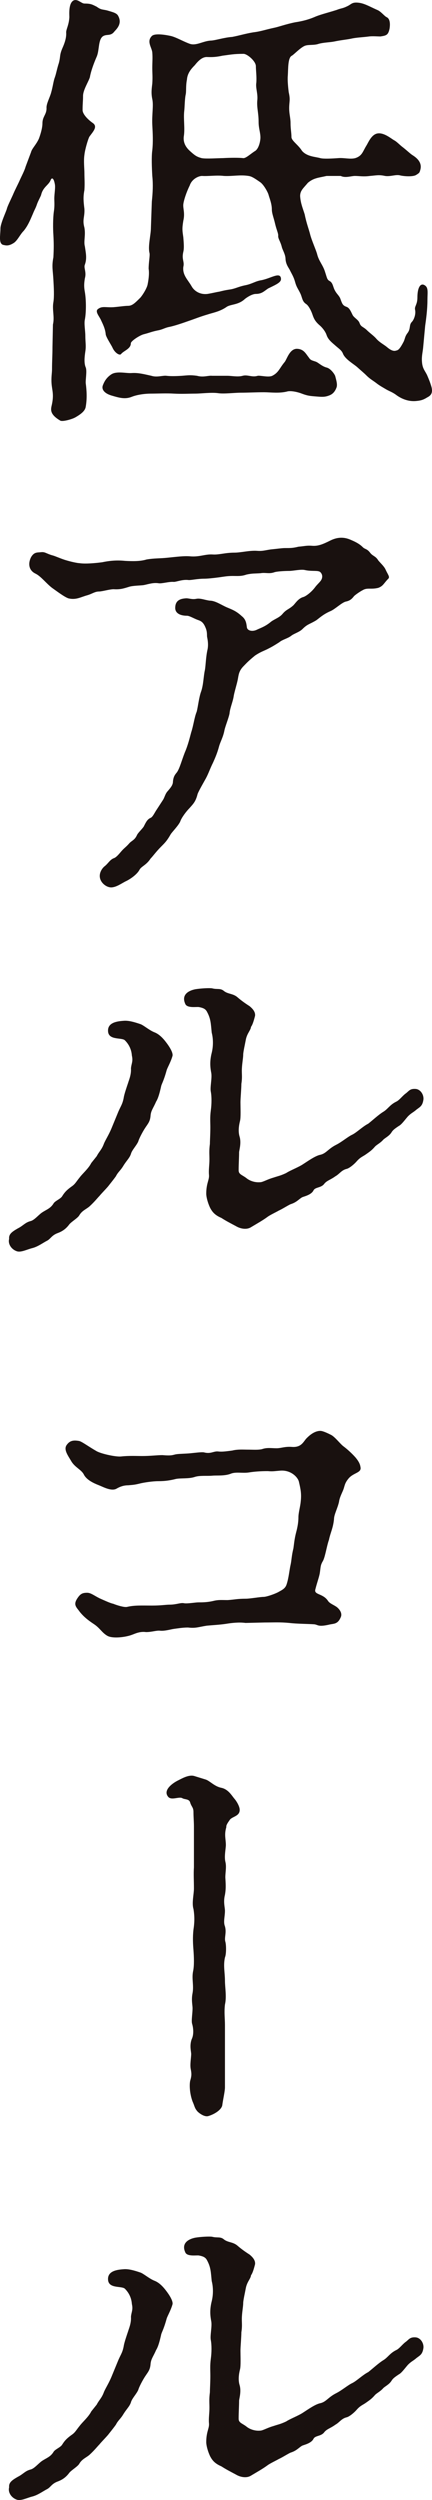 <?xml version="1.0" encoding="UTF-8"?><svg id="_レイヤー_2" xmlns="http://www.w3.org/2000/svg" viewBox="0 0 37.87 218.68"><defs><style>.cls-1{fill:#19110f;}</style></defs><g id="_文字"><path class="cls-1" d="m2.72,13.31c.08-.32.44-.64.68-1.16.08-.2.32-.88.32-1.36,0-.6.36-.76.36-1.32-.04-.36.28-.92.4-1.36.16-.56.2-1,.32-1.32.12-.32.2-.8.36-1.28.16-.6.04-.68.32-1.32.16-.36.36-.88.32-1.36,0-.28.24-.64.28-1.32,0-.24-.08-1.16.32-1.44.36-.24.72.24,1,.24.56,0,.68.08,1.08.28.44.32.52.2,1.04.36.4.12.72.2.84.44.4.72-.2,1.2-.36,1.4-.32.4-.68.16-1,.4-.4.32-.28,1.2-.52,1.76-.28.64-.52,1.32-.6,1.8-.12.4-.6,1.12-.6,1.64,0,.48-.04.64-.04,1.24,0,.36.48.84.88,1.12.48.32.04.76-.28,1.2-.12.2-.4,1.16-.44,1.6-.08.52,0,1.2,0,1.56,0,.52.04.88,0,1.52-.12.6-.08,1,0,1.64.04.72-.2.92,0,1.64.12.68-.08,1.2.04,1.64.08.56.2,1.04,0,1.6-.12.28.16.64,0,1.2-.08.48-.08.76,0,1.2.12.68.12,1.8,0,2.4-.08.36.04,1,.04,1.4,0,.6.08.88,0,1.4-.08.52-.12,1.04.04,1.4.12.32-.04,1.12,0,1.4.08.6.12,1.32,0,2-.04.36-.36.64-.92.96-.28.16-1.12.4-1.32.28-.88-.52-.84-.92-.76-1.28.24-1,.04-1.36,0-1.96-.04-.56.04-.92.04-1.24,0-.76.04-1.16.04-1.96l.04-1.96c.16-.68-.08-1.28.04-1.96.08-.48.04-1.28,0-1.96-.04-.8-.16-1.16,0-1.96.04-.8.04-1.2,0-1.96-.04-.52-.04-1.48.04-2.04.08-.48.04-.88.04-1.12,0-.48.12-1,.04-1.32-.08-.44-.24-.6-.36-.32-.16.44-.68.6-.84,1.32-.08.2-.28.56-.36.8-.12.36-.2.44-.36.84-.24.56-.44,1.04-.8,1.48-.32.32-.52.8-.84,1.04-.48.32-.72.24-.92.2-.48-.08-.28-.88-.28-1.44,0-.44.48-1.44.56-1.72.04-.2.32-.76.52-1.2.2-.48.44-.92.6-1.28.12-.28.44-.88.52-1.2l.48-1.28Zm34.39,16.92c-.04.56-.16.88-.12,1.4.04.6.24.76.44,1.16.12.28.28.64.4,1.08.12.48-.04.72-.36.88-.32.2-.52.28-.92.32-.64.08-1.24-.12-1.76-.48-.36-.28-.64-.36-.92-.52-.2-.12-.64-.36-.88-.56-.32-.24-.56-.36-.88-.68-.2-.2-.4-.36-.8-.72-.32-.28-1.04-.68-1.24-1.16-.12-.32-.36-.44-.76-.8-.28-.24-.56-.48-.68-.84-.12-.36-.44-.72-.64-.88-.36-.32-.48-.56-.6-.92-.12-.36-.36-.8-.56-.92-.36-.24-.32-.56-.52-.96-.2-.4-.32-.52-.44-.96-.12-.44-.28-.68-.44-1-.08-.2-.36-.48-.4-1,0-.4-.24-.76-.32-1.04-.12-.52-.36-.76-.32-1.04,0-.2-.16-.52-.28-1.04-.12-.52-.28-.88-.28-1.24,0-.48-.2-.96-.28-1.24-.04-.2-.4-.88-.72-1.12-.52-.36-.76-.52-1.04-.56-.76-.12-1.4.04-2.16,0-.64-.08-1.4.04-1.92,0-.28,0-.88.24-1.08.84-.28.56-.52,1.28-.56,1.64-.04.36.16.76,0,1.44-.12.72-.08.88,0,1.44.04.52.08.96,0,1.28-.16.68.12.84,0,1.32-.08.72.4,1.12.72,1.68.24.44.76.76,1.4.68.48-.08.76-.16,1.04-.2.16-.04.44-.12,1-.2.44-.08.68-.24,1.28-.36s.88-.36,1.4-.44c.84-.16,1.64-.76,1.72-.16.04.32-.28.48-1.12.88-.36.24-.56.48-1.08.48-.32,0-.76.28-.96.44-.6.56-1.28.44-1.64.72-.6.4-1.16.48-1.64.64-.68.2-1.16.4-1.64.56-.56.2-1.28.44-1.68.52-.44.08-.6.24-1.08.32-.56.12-.68.2-1.16.32-.36.08-1.16.6-1.16.8,0,.48-.6.64-.84.92-.12.2-.56-.08-.76-.52-.08-.2-.52-.84-.6-1.16-.04-.56-.32-1.04-.44-1.32-.16-.32-.52-.72-.24-.92.36-.28.68-.12,1.36-.16.48-.04,1-.12,1.28-.12.36,0,.6-.24,1.08-.72.24-.28.6-.88.64-1.2.04-.2.16-.84.08-1.32,0-.56.12-1.12.08-1.36-.16-.6.12-1.6.12-2.24l.08-2.28c.08-.76.12-1.48.04-2.24-.04-.72-.08-1.68,0-2.24.08-.76.04-1.48,0-2.24-.04-.92.12-1.68,0-2.24-.12-.56-.04-1,0-1.36.04-.6,0-.88,0-1.36,0-.56.04-.84,0-1.36-.04-.44-.52-.96-.04-1.44.28-.28,1.32-.08,1.68,0,.48.12,1.08.48,1.64.68.56.2,1.16-.24,1.84-.28.36,0,1.2-.28,1.88-.32.64-.12,1.12-.28,1.84-.4.68-.08,1.08-.24,1.84-.4.4-.08,1.04-.32,1.84-.48.52-.08,1.12-.2,1.84-.52.52-.2,1.04-.32,1.8-.56.4-.16.52-.12.92-.32.36-.16.4-.36.92-.32.56.04,1,.32,1.72.64.32.12.64.56.84.64.24.12.32.48.24,1-.12.56-.28.6-.8.68-.2,0-.72-.04-1,0-.6.08-1.08.08-1.6.2-.4.08-.88.12-1.44.24-.4.08-.92.08-1.36.2-.44.16-.96.04-1.28.2-.4.2-.88.72-1.08.84-.36.16-.32,1.12-.36,1.76-.04.4.04,1.12.08,1.44.16.68.04.8.04,1.4,0,.52.12.84.12,1.28,0,.56.08.84.08,1.24,0,.32.6.68.92,1.2.44.52,1.2.52,1.6.64.28.08,1.04.04,1.6,0,.48-.04,1.04.12,1.48,0,.6-.2.64-.56.96-1.08.16-.24.44-1,1-1.08.56-.08,1.16.44,1.44.6.24.12.52.44.8.64.4.32.64.56.84.68.88.56.72,1.12.6,1.44-.04.12-.2.2-.32.28-.28.16-1,.12-1.36.04-.4-.12-.88.12-1.36.04-.52-.12-.8-.04-1.32,0-.56.08-.96,0-1.32,0-.32,0-.84.2-1.24,0h-1.24c-.68.16-1.12.16-1.64.6-.4.48-.68.68-.68,1.16.04.64.24,1.08.4,1.6.16.8.36,1.28.48,1.76.12.48.48,1.28.6,1.68.16.68.52.96.72,1.64.16.48.16.64.4.76.28.16.28.52.44.8.16.32.36.44.48.72.16.44.2.6.52.72.28.08.4.4.56.72.12.24.48.4.6.68.12.36.28.32.6.6.32.32.64.52.88.8.28.32.68.52.92.72.28.24.56.4.8.32.16-.04.28-.04.64-.72.16-.28.12-.48.36-.8.32-.4.12-.72.4-1,.16-.16.36-.64.28-1.04-.08-.32.2-.44.2-1.08,0-.84.24-1.24.56-1.12.44.2.32.6.32,1.36,0,.8-.12,1.68-.2,2.24l-.16,1.72Zm-17.16,2.64c.32,0,.92.12,1.32,0,.44-.12.84.16,1.32,0,.24-.04.96.16,1.28,0,.56-.28.64-.68,1.08-1.2.2-.24.44-1.2,1.12-1.16.56.04.72.4,1,.76.16.24.24.24.6.36.24.08.52.4.96.52.36.08.72.6.76.76.08.32.2.68.12.96-.2.56-.52.68-.76.76-.36.12-.64.08-1.16.04-.52-.04-.72-.08-1.24-.28-.48-.16-.88-.2-1.12-.16-.72.2-1.52.08-2.08.08-.76,0-1.44.04-2.04.04-.56,0-1.48.12-2,.04-.56-.08-1.52.04-1.96.04-.56,0-1.2.04-1.92,0-.6-.04-1.48,0-1.96,0-.68,0-1.32.12-1.72.28-.6.24-1.12.08-1.8-.12-.64-.2-.88-.56-.72-.92.08-.2.24-.6.72-.92.48-.32,1.32-.08,1.8-.12.6-.04,1.16.12,1.72.24.48.16,1-.04,1.32,0s.76.04,1.36,0c.52-.04.72-.08,1.32,0,.56.16,1-.04,1.32,0h1.36Zm2.72-22.2c0-.8-.16-1.2-.12-1.84.08-.64-.16-1.12-.08-1.6.04-.52-.04-1.08-.04-1.44,0-.44-.76-1.08-1.08-1.08-.88,0-1.2.08-1.84.16-.72.16-1.12.12-1.32.12-.44-.04-.8.32-1.12.72-.28.28-.64.68-.68,1.24-.12.6-.04,1.04-.12,1.36-.08.4-.08,1.12-.12,1.4-.08.72.08,1.52-.04,2.24-.04.36.04.8.52,1.24.44.4.6.52,1.04.64.36.08,1.48,0,1.88,0,.68-.04,1.44-.04,1.76,0,.24.04.68-.4,1.08-.64.32-.24.44-.88.44-1.16,0-.44-.16-.8-.16-1.36Z"/><path class="cls-1" d="m14.28,69.98c.16-.24.2-.56.44-.8.16-.2.44-.48.44-.8.04-.48.2-.64.36-.84.24-.36.4-1,.68-1.72.28-.64.44-1.32.56-1.76.2-.6.28-1.32.48-1.8.12-.44.2-1.28.4-1.8.2-.6.2-1.32.32-1.84.08-.44.08-1.16.24-1.84.08-.44,0-.84-.04-1.04-.04-.16.04-.44-.16-.88-.2-.48-.44-.56-.68-.64-.32-.12-.72-.36-.92-.36-.64,0-1.04-.24-1.04-.68,0-.6.36-.8.88-.84.28-.04.56.12.96.04.36-.08.8.12,1.2.16.48,0,1.04.4,1.52.6.48.2.8.32,1.28.76.36.28.4.64.44.96.04.32.48.4.84.24.32-.16.76-.28,1.28-.72.32-.24.76-.36,1.04-.72.32-.36.52-.36.88-.68.16-.12.44-.64.92-.76.24-.08.72-.44,1.04-.88.28-.36.56-.52.6-.84.04-.24-.12-.48-.28-.52-.24-.08-.72,0-1.24-.12-.32-.08-1.04.08-1.36.08-.4,0-1.12.04-1.32.12-.48.16-.76,0-1.2.08-.56.04-.68,0-1.24.12-.44.16-.8.12-1.2.12-.52,0-.88.08-1.2.12-.6.08-1.04.12-1.32.12-.52,0-1.08.12-1.32.12-.56-.08-1.08.16-1.32.16-.4-.04-1.04.16-1.32.12-.48-.08-.92.08-1.32.16-.24.04-1,.04-1.32.16-.4.12-.72.24-1.32.2-.36,0-1,.2-1.28.2-.36,0-.6.2-1,.32-.6.16-1,.44-1.68.28-.36-.12-1.04-.64-1.44-.92-.52-.4-.96-1-1.44-1.24-.6-.28-.68-.88-.4-1.44.28-.48.56-.4.88-.44.36-.04.44.12,1,.28.2.04.8.32,1.24.44.4.12.96.24,1.12.24.52.08,1.4,0,2-.08.56-.12,1.24-.2,2-.12.72.04,1.36.04,1.88-.12.68-.12,1.12-.08,1.88-.16.8-.08,1.4-.16,1.92-.12.84.08,1.32-.2,2-.16.56.04,1.08-.16,1.92-.16.56,0,1.28-.2,1.96-.16.48.04.68-.04,1.2-.12.44-.04,1-.12,1.24-.12.52,0,.72,0,1.2-.12.52-.04.72-.12,1.2-.08.52.04.92-.12,1.64-.48.92-.44,1.56-.12,1.84,0,.56.24.8.44.96.6.2.2.36.12.64.48.24.32.48.28.72.68.16.2.52.52.64.8.2.44.4.64.24.8-.4.4-.44.64-.88.8-.64.16-.96-.04-1.36.2-.24.12-.64.4-.76.52-.16.2-.32.4-.72.48-.36.08-.96.68-1.36.84-.64.28-.96.6-1.24.8-.6.36-.76.32-1.2.76-.28.28-.76.4-1,.6-.32.24-.76.32-1.04.56-.44.28-.64.4-1.04.6-.32.16-.6.24-1.08.56-.64.52-.8.72-1,.92-.44.44-.44.8-.52,1.2-.08.4-.32,1.16-.36,1.48-.08.48-.32,1-.36,1.48-.08.4-.36,1.08-.44,1.44-.12.64-.36,1-.48,1.44-.16.6-.36,1.04-.52,1.4-.28.56-.4.96-.64,1.4-.2.36-.64,1.12-.72,1.36-.16.64-.36.84-.72,1.24-.24.24-.68.8-.8,1.16-.16.36-.72.92-.84,1.12-.32.56-.48.72-.84,1.08-.44.44-.72.84-.92,1.04-.36.56-.8.68-.96.96-.2.4-.76.8-1.16,1-.36.16-.92.6-1.4.56-.4-.04-.84-.4-.92-.84-.08-.4.16-.8.4-1,.32-.24.48-.6.84-.72.2-.08.4-.32.64-.6.24-.28.4-.36.68-.68.2-.24.48-.28.68-.72.08-.2.44-.52.6-.76.2-.4.32-.64.6-.76.2-.08.36-.48.56-.76l.52-.8Z"/><path class="cls-1" d="m10.32,97.37c.24-.6.4-.72.52-1.32.04-.32.28-1,.4-1.36.04-.16.28-.68.24-1.24.04-.44.2-.6.08-1.12-.04-.6-.32-1.04-.6-1.32-.24-.28-1.36,0-1.48-.72-.12-.84.76-.96,1.36-1,.44-.04.96.12,1.44.28.28.08.76.52,1.24.72.44.16.8.56,1.04.88.28.36.64.92.56,1.2-.16.56-.48,1.08-.52,1.28-.28,1-.44,1.16-.48,1.4-.12.52-.24,1-.44,1.32-.24.56-.44.76-.48,1.2-.04.56-.24.72-.52,1.16-.2.32-.48.84-.56,1.12-.16.36-.56.76-.64,1.08-.12.36-.36.56-.64,1-.28.48-.48.56-.68.96-.32.44-.56.72-.68.88-.24.28-.6.64-.76.84-.16.16-.44.52-.88.92-.28.24-.64.36-.88.76-.12.24-.68.56-.88.8-.32.44-.68.64-1,.76-.56.2-.64.52-.96.68-.32.16-.8.52-1.28.64-.48.12-1,.4-1.36.28-.48-.16-.8-.64-.68-1.08-.04-.4.2-.6.76-.92.48-.24.64-.52,1.12-.64.32-.08.64-.48.96-.72.4-.28.76-.36,1.04-.8.12-.24.6-.4.76-.64.2-.32.36-.52.8-.84.36-.24.4-.4.76-.84.24-.32.76-.76,1-1.24l.48-.6c.2-.4.44-.56.64-1.12.16-.36.4-.72.64-1.28l.56-1.36Zm26.2-.32c-.32.28-.44.28-.76.6-.28.32-.56.72-.8.84-.36.24-.52.36-.64.56-.2.32-.56.48-.72.64-.28.32-.6.44-.76.64-.28.32-.48.44-.76.64-.28.2-.48.24-.8.6-.24.28-.68.64-.92.68-.44.12-.6.44-.96.64-.44.32-.72.36-.96.64-.28.4-.8.28-.96.6-.2.4-.84.52-1,.6-.28.16-.48.44-1,.6-.2.08-.76.44-1.04.56-.2.12-.8.4-1,.56-.44.32-.88.56-1.48.92-.36.2-.88.12-1.28-.12-.6-.32-.84-.44-1.28-.72-.56-.24-.8-.52-1-.92-.2-.44-.32-.92-.32-1.2,0-.92.28-1.2.24-1.64-.04-.44.04-.84.04-1.36,0-.48-.04-.72.04-1.36,0-.28.04-.84.04-1.44,0-.48-.04-.88.04-1.48.08-.56.08-1.24,0-1.64-.08-.4.12-1.16.04-1.64-.12-.6-.12-1.12.04-1.76.16-.64.12-1.32,0-1.76-.08-.8-.08-1.2-.4-1.8-.12-.24-.28-.36-.72-.44-.2-.04-1.04.12-1.2-.28-.36-.8.28-1.16.88-1.28.48-.08,1.24-.12,1.48-.08.44.12.72-.04,1.04.24.36.28.8.2,1.2.56.28.24.6.48,1.04.76.24.2.52.48.48.84-.24.96-.36.92-.36,1-.04.28-.32.52-.44,1.04-.08.44-.24,1.12-.24,1.36,0,.32-.12.88-.12,1.4,0,.4.04.64-.04,1.16,0,.4-.08,1.28-.08,1.6,0,.48.04,1.36-.04,1.64-.12.48-.16.96-.04,1.36.16.52,0,1.08-.04,1.36,0,.48-.04,1.04-.04,1.6,0,.36.32.4.68.68.24.2.68.4,1.2.36.24,0,.6-.24,1.16-.4.48-.16.6-.16,1.12-.4.36-.24,1.12-.52,1.52-.8.32-.2,1.04-.72,1.48-.8.52-.12.68-.52,1.4-.88.48-.24,1.04-.72,1.4-.88.4-.2.92-.72,1.4-.96.36-.28.92-.8,1.32-1.04.4-.24.56-.6,1.12-.88.28-.12.56-.52.84-.72.28-.2.36-.44.88-.4.44.04.72.52.68.92-.08.56-.28.64-.6.88Z"/><path class="cls-1" d="m21.52,141.96c-.56-.08-1.24,0-1.72.08-.52.08-1.28.12-1.68.16-.76.12-.96.24-1.64.16-.48,0-.92.08-1.24.12-.28.04-.8.2-1.2.16-.32-.04-.72.12-1.24.12-.56-.08-1,.16-1.24.24-.52.2-1.68.36-2.16.08-.48-.28-.64-.68-1.2-1.04-.48-.32-.84-.6-1.2-1.04-.28-.4-.6-.6-.24-1.16.28-.44.48-.52.88-.52.32,0,.6.24,1.08.48.36.16.96.44,1.2.48.4.16.96.32,1.2.28.68-.16,1.28-.12,2.2-.12.84,0,1.2-.08,1.56-.08.6,0,.96-.2,1.28-.12.32.04.96-.08,1.24-.08.32,0,.76,0,1.28-.12.48-.12.72-.08,1.28-.08.6-.04.84-.12,1.6-.12.36,0,1.24-.16,1.56-.16.2,0,.84-.2,1.24-.4.36-.2.64-.32.76-.68.2-.6.24-1.24.36-1.76.08-.36.08-.76.24-1.4.04-.24.08-.8.24-1.4.04-.16.2-.72.2-1.32,0-.4.16-.92.2-1.36.08-.68,0-1.08-.16-1.76-.08-.36-.68-1.04-1.64-.96-.52.04-.64.08-1.08.04-.64,0-1.2.04-1.68.12-.56.08-1.16-.08-1.6.12-.56.2-1.2.12-1.6.16-.44.04-1.12-.04-1.56.12-.52.16-1.16.08-1.6.16-.48.12-.92.2-1.56.2-.52,0-1.28.12-1.6.2-.48.12-.6.12-1.04.16-.4,0-.72.12-1,.28-.44.28-1.16-.12-1.56-.28-.52-.2-1.08-.48-1.32-.92-.2-.44-.8-.64-1.12-1.2-.28-.48-.68-1-.4-1.4.28-.4.6-.44,1.08-.36.24.04.76.44,1.52.88.4.24,1.68.52,2.16.48.72-.08,1.4-.04,1.84-.04.76,0,1.32-.08,1.8-.08.92.08.92-.04,1.24-.08.28-.04.76-.04,1.2-.08.4-.04,1-.12,1.2-.08.6.16.84-.12,1.24-.08.32.04.64,0,1.24-.08.48-.12.96-.08,1.28-.08.56,0,.96.04,1.32-.04.44-.16.84-.08,1.28-.08.4,0,.72-.16,1.32-.12.88.08,1.04-.48,1.32-.76.16-.16.64-.64,1.2-.64.24,0,.72.24.96.36.36.2.8.8,1.08,1,.32.24.72.6,1.04.96.2.24.4.52.44.84.12.52-.6.48-1.04,1-.4.48-.32.68-.52,1.12-.12.28-.28.6-.32.92-.12.56-.44,1.12-.44,1.52-.08.8-.32,1.2-.44,1.8-.2.56-.32,1.44-.52,1.84-.24.4-.2.52-.28,1.04-.04.32-.24.84-.4,1.48-.12.48.68.32,1.12,1,.16.24.56.36.8.56.28.24.44.56.32.84-.28.68-.64.56-1.08.68-.92.2-.92,0-1.24-.04-.52-.04-1.56-.04-2.2-.12-.84-.08-1.36-.04-2.16-.04l-1.68.04Z"/><path class="cls-1" d="m18.04,155.66c.36.12.76.6,1.36.72.6.12.92.68,1.12.92.28.32.44.68.48.88.12.72-.68.68-.88,1.04-.32.44-.28.52-.28.6-.2.68-.04,1.04-.04,1.56,0,.32-.16,1-.04,1.48.12.48-.04,1.08,0,1.48.04.6.04.96-.04,1.4-.16.64,0,1.08,0,1.4,0,.52-.16.96,0,1.36.16.56-.08,1,.04,1.36.08.32.08,1.08-.04,1.36-.16.72,0,1.32,0,2.04,0,.56.16,1.4,0,2.08-.08.68,0,1.2,0,1.8v5.44c0,.36-.16,1-.24,1.6-.12.44-.8.8-1.24.92-.32.08-.76-.24-.92-.4-.28-.32-.24-.44-.44-.88-.28-.76-.28-1.56-.2-1.84.12-.4.12-.6.04-1s.04-1,.04-1.32c0-.2-.16-.72.04-1.28.2-.4.16-.96.04-1.36-.08-.28.04-.88.04-1.36,0-.28-.12-.72,0-1.32.12-.68-.08-1.24.04-1.88.12-.52.08-1.32.04-1.88-.04-.48-.08-1.12,0-1.8.08-.52.12-1.08,0-1.8-.16-.52.04-1.28.04-1.8,0-.68-.04-1.28,0-1.84v-3.6c0-.36-.04-.84-.04-1.24s-.16-.44-.28-.8c-.08-.36-.44-.28-.68-.4-.28-.2-1,.24-1.28-.16-.4-.52.28-1.08.8-1.36.4-.2,1-.56,1.48-.44l1.04.32Z"/><path class="cls-1" d="m10.32,206.57c.24-.6.4-.72.52-1.32.04-.32.28-1,.4-1.36.04-.16.28-.68.24-1.24.04-.44.2-.6.08-1.12-.04-.6-.32-1.04-.6-1.32-.24-.28-1.36,0-1.48-.72-.12-.84.76-.96,1.36-1,.44-.04.96.12,1.44.28.28.08.76.52,1.24.72.44.16.8.56,1.04.88.28.36.64.92.56,1.2-.16.56-.48,1.08-.52,1.28-.28,1-.44,1.16-.48,1.4-.12.52-.24,1-.44,1.32-.24.56-.44.76-.48,1.2-.04.56-.24.72-.52,1.16-.2.32-.48.84-.56,1.12-.16.36-.56.76-.64,1.08-.12.36-.36.56-.64,1-.28.48-.48.56-.68.96-.32.44-.56.72-.68.88-.24.28-.6.64-.76.84-.16.16-.44.52-.88.92-.28.24-.64.36-.88.76-.12.24-.68.56-.88.8-.32.44-.68.64-1,.76-.56.2-.64.52-.96.68-.32.16-.8.52-1.28.64-.48.12-1,.4-1.36.28-.48-.16-.8-.64-.68-1.08-.04-.4.2-.6.76-.92.48-.24.64-.52,1.12-.64.32-.08.64-.48.96-.72.4-.28.76-.36,1.04-.8.12-.24.6-.4.76-.64.2-.32.36-.52.8-.84.36-.24.4-.4.76-.84.24-.32.76-.76,1-1.24l.48-.6c.2-.4.44-.56.64-1.12.16-.36.4-.72.64-1.28l.56-1.36Zm26.2-.32c-.32.28-.44.28-.76.6-.28.32-.56.72-.8.84-.36.24-.52.36-.64.56-.2.32-.56.48-.72.64-.28.32-.6.44-.76.64-.28.32-.48.44-.76.64-.28.2-.48.24-.8.6-.24.28-.68.64-.92.68-.44.12-.6.44-.96.64-.44.32-.72.36-.96.64-.28.4-.8.28-.96.6-.2.4-.84.52-1,.6-.28.16-.48.44-1,.6-.2.08-.76.44-1.04.56-.2.12-.8.4-1,.56-.44.32-.88.56-1.48.92-.36.2-.88.12-1.28-.12-.6-.32-.84-.44-1.28-.72-.56-.24-.8-.52-1-.92-.2-.44-.32-.92-.32-1.2,0-.92.28-1.2.24-1.64-.04-.44.04-.84.04-1.36,0-.48-.04-.72.04-1.36,0-.28.04-.84.04-1.44,0-.48-.04-.88.04-1.48.08-.56.08-1.24,0-1.64-.08-.4.12-1.16.04-1.64-.12-.6-.12-1.12.04-1.76.16-.64.12-1.32,0-1.76-.08-.8-.08-1.2-.4-1.8-.12-.24-.28-.36-.72-.44-.2-.04-1.04.12-1.2-.28-.36-.8.28-1.16.88-1.28.48-.08,1.24-.12,1.48-.08.44.12.72-.04,1.04.24.36.28.8.2,1.2.56.28.24.6.48,1.04.76.24.2.52.48.48.84-.24.96-.36.92-.36,1-.04.28-.32.52-.44,1.04-.08.44-.24,1.12-.24,1.36,0,.32-.12.88-.12,1.4,0,.4.04.64-.04,1.16,0,.4-.08,1.28-.08,1.6,0,.48.04,1.36-.04,1.64-.12.48-.16.96-.04,1.36.16.52,0,1.08-.04,1.36,0,.48-.04,1.04-.04,1.6,0,.36.32.4.68.68.24.2.68.4,1.2.36.24,0,.6-.24,1.16-.4.48-.16.6-.16,1.12-.4.36-.24,1.12-.52,1.52-.8.32-.2,1.04-.72,1.48-.8.52-.12.68-.52,1.4-.88.48-.24,1.04-.72,1.4-.88.4-.2.92-.72,1.4-.96.36-.28.92-.8,1.32-1.04.4-.24.56-.6,1.12-.88.28-.12.56-.52.84-.72.28-.2.36-.44.88-.4.44.04.72.52.68.92-.08.56-.28.64-.6.88Z"/></g></svg>